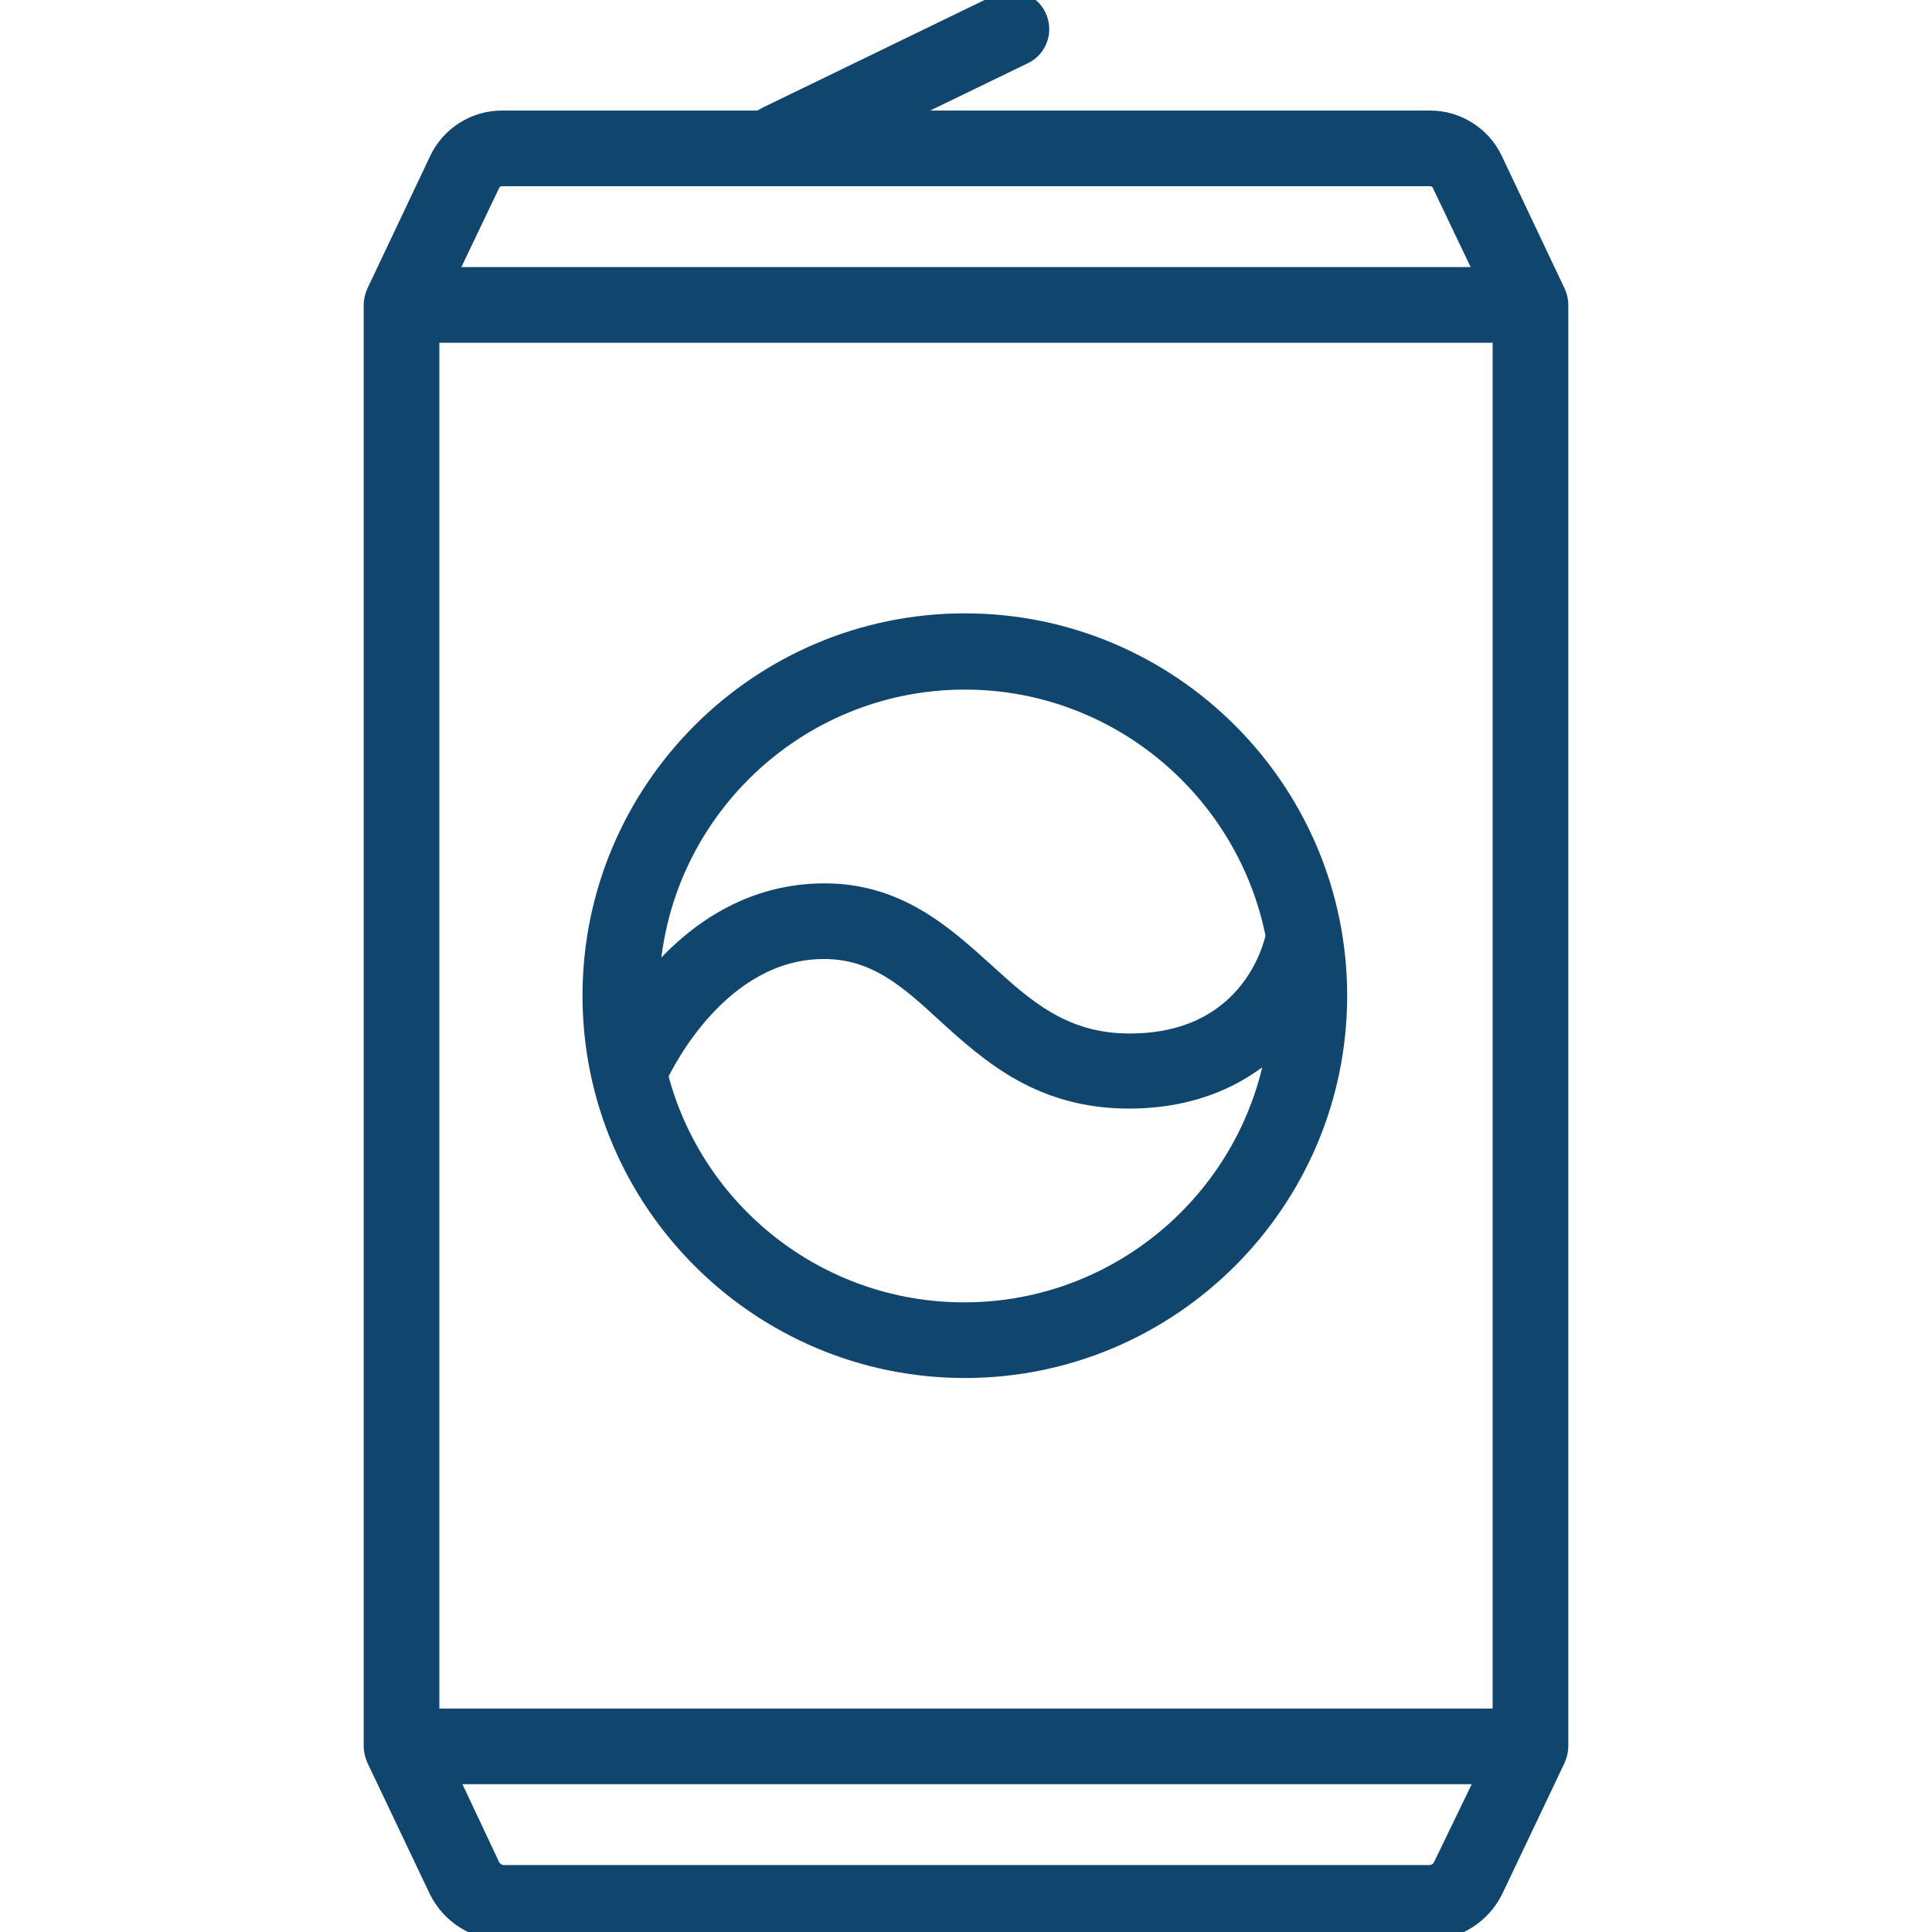 <?xml version="1.0" encoding="utf-8"?>
<!-- Generator: Adobe Illustrator 27.6.1, SVG Export Plug-In . SVG Version: 6.00 Build 0)  -->
<svg version="1.1" id="Capa_1" xmlns="http://www.w3.org/2000/svg" xmlns:xlink="http://www.w3.org/1999/xlink" x="0px" y="0px"
	 viewBox="0 0 332 332" style="enable-background:new 0 0 332 332;" xml:space="preserve">
<style type="text/css">
	.st0{fill:#10456E;stroke:#10456E;stroke-width:3;stroke-miterlimit:10;}
</style>
<g>
	<g>
		<g>
			<path class="st0" d="M267.5,50.2l-10.8-22.8c-2-4.2-6.3-6.9-10.9-6.9h-92.5l22.7-11c2.5-1.2,3.5-4.2,2.3-6.7
				c-1.2-2.5-4.2-3.5-6.7-2.3l-39.8,19.3c-0.4,0.2-0.8,0.4-1.1,0.7H86.2c-4.6,0-8.9,2.7-10.9,6.9L64.5,50.2
				c-0.3,0.7-0.5,1.4-0.5,2.2c0,0,0,0,0,0s0,0,0,0c0,0,0,0,0,0c0,0,0,0,0,0c0,0,0,0,0,0c0,0,0,0,0,0v0v247.7c0,0,0,0,0,0
				c0,0,0,0,0,0c0,0,0,0,0,0v0c0,0,0,0,0,0c0,0,0,0,0,0c0,0,0,0,0,0c0,0.8,0.2,1.5,0.5,2.2l10.7,22.5c2.1,4.3,6.5,7.1,11.3,7.1h159
				c4.8,0,9.2-2.8,11.3-7.1l10.7-22.5c0.3-0.7,0.5-1.4,0.5-2.2c0,0,0,0,0,0s0,0,0,0c0,0,0,0,0,0v0c0,0,0,0,0,0c0,0,0,0,0,0v0V52.4
				c0,0,0,0,0,0c0,0,0,0,0,0c0,0,0,0,0,0v0c0,0,0,0,0,0c0,0,0,0,0,0s0,0,0,0C268,51.6,267.8,50.8,267.5,50.2z M84.4,31.7
				c0.3-0.7,1.1-1.2,1.8-1.2h159.6c0.8,0,1.5,0.5,1.8,1.2l7.5,15.7H76.9L84.4,31.7z M247.8,320.6c-0.4,0.9-1.3,1.4-2.2,1.4h-159
				c-1,0-1.8-0.6-2.2-1.4l-7.3-15.5h178.2L247.8,320.6z M258,295.1H74V57.4h184L258,295.1L258,295.1z"/>
			<path class="st0" d="M165.8,235.3c35.4,0,64.2-28.8,64.2-64.2c0-35.4-28.8-64.2-64.2-64.2s-64.2,28.8-64.2,64.2
				C101.6,206.5,130.4,235.3,165.8,235.3z M165.8,117c26.3,0,48.3,18.9,53.2,43.8c-0.5,2.4-4.7,18.3-24.9,18.3
				c-11.4,0-18-6-24.9-12.3c-7-6.3-14.9-13.5-27.5-13.5c-14,0-23.8,8.1-29.9,15.6C112.9,140.1,136.7,117,165.8,117z M141.6,163.3
				c8.8,0,14.4,5,20.8,10.9c7.7,7,16.4,14.8,31.6,14.8c11.5,0,19.7-4.2,25.2-9.5c-4,25.9-26.5,45.8-53.5,45.8
				c-25.2,0-46.4-17.2-52.4-40.5C114.4,182.6,123.9,163.3,141.6,163.3z"/>
		</g>
	</g>
</g>
</svg>

